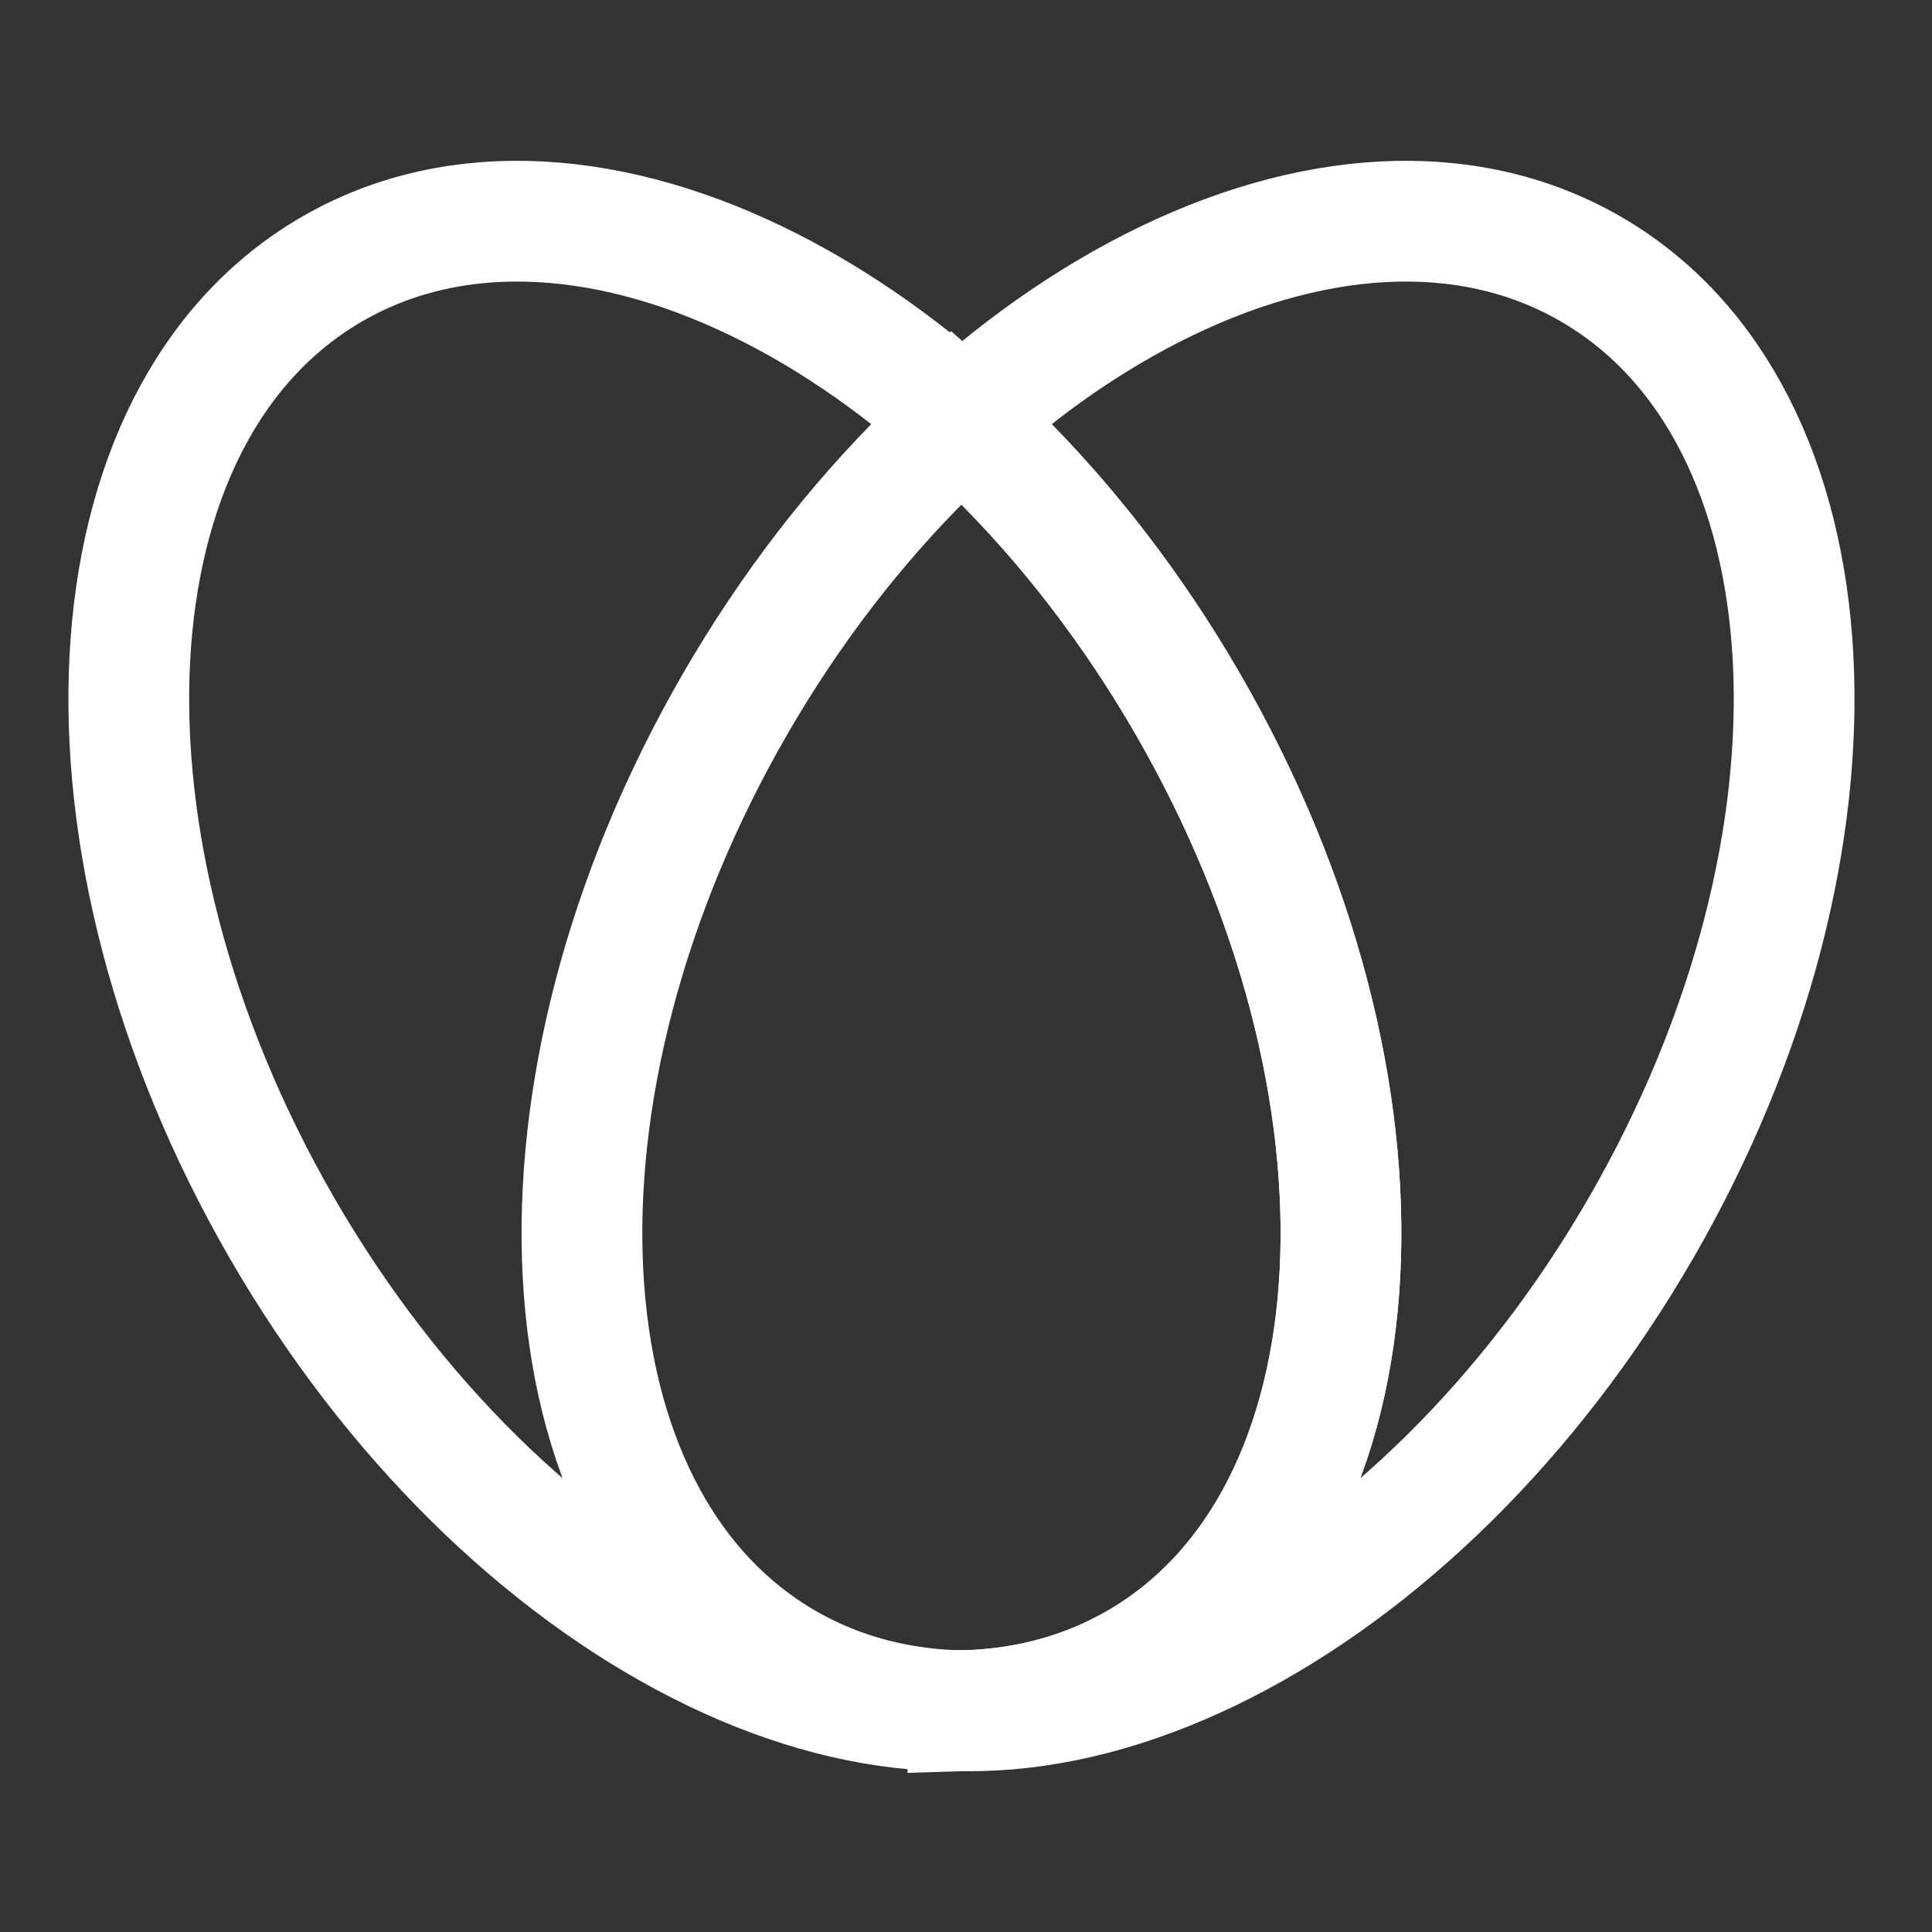 <svg xmlns="http://www.w3.org/2000/svg" width="28" height="28" viewBox="0 0 48 48" fill="none"><rect x="0" y="0" width="48" height="48" fill="#333333" stroke="none"/><path d="M29.516 17.5C35.039 27.066 34.476 37.731 28.258 41.321C22.04 44.91 12.523 40.066 7 30.5C1.477 20.934 2.04 10.269 8.258 6.68C14.476 3.09 23.994 7.934 29.516 17.5Z" stroke="#ffffff" stroke-width="3" stroke-linecap="square" stroke-linejoin="miter"></path><path d="M18.258 17.5C12.735 27.066 13.299 37.731 19.516 41.321C25.734 44.91 35.252 40.066 40.775 30.5C46.298 20.934 45.734 10.269 39.516 6.68C33.299 3.09 23.781 7.934 18.258 17.5Z" stroke="#ffffff" stroke-width="3" stroke-linecap="square" stroke-linejoin="miter"></path><path d="M23.753 10.344C25.898 12.252 27.882 14.669 29.517 17.5C35.039 27.066 34.476 37.731 28.258 41.321C26.96 42.07 25.518 42.452 23.999 42.5" stroke="#ffffff" stroke-width="3" stroke-linecap="square" stroke-linejoin="miter"></path></svg>